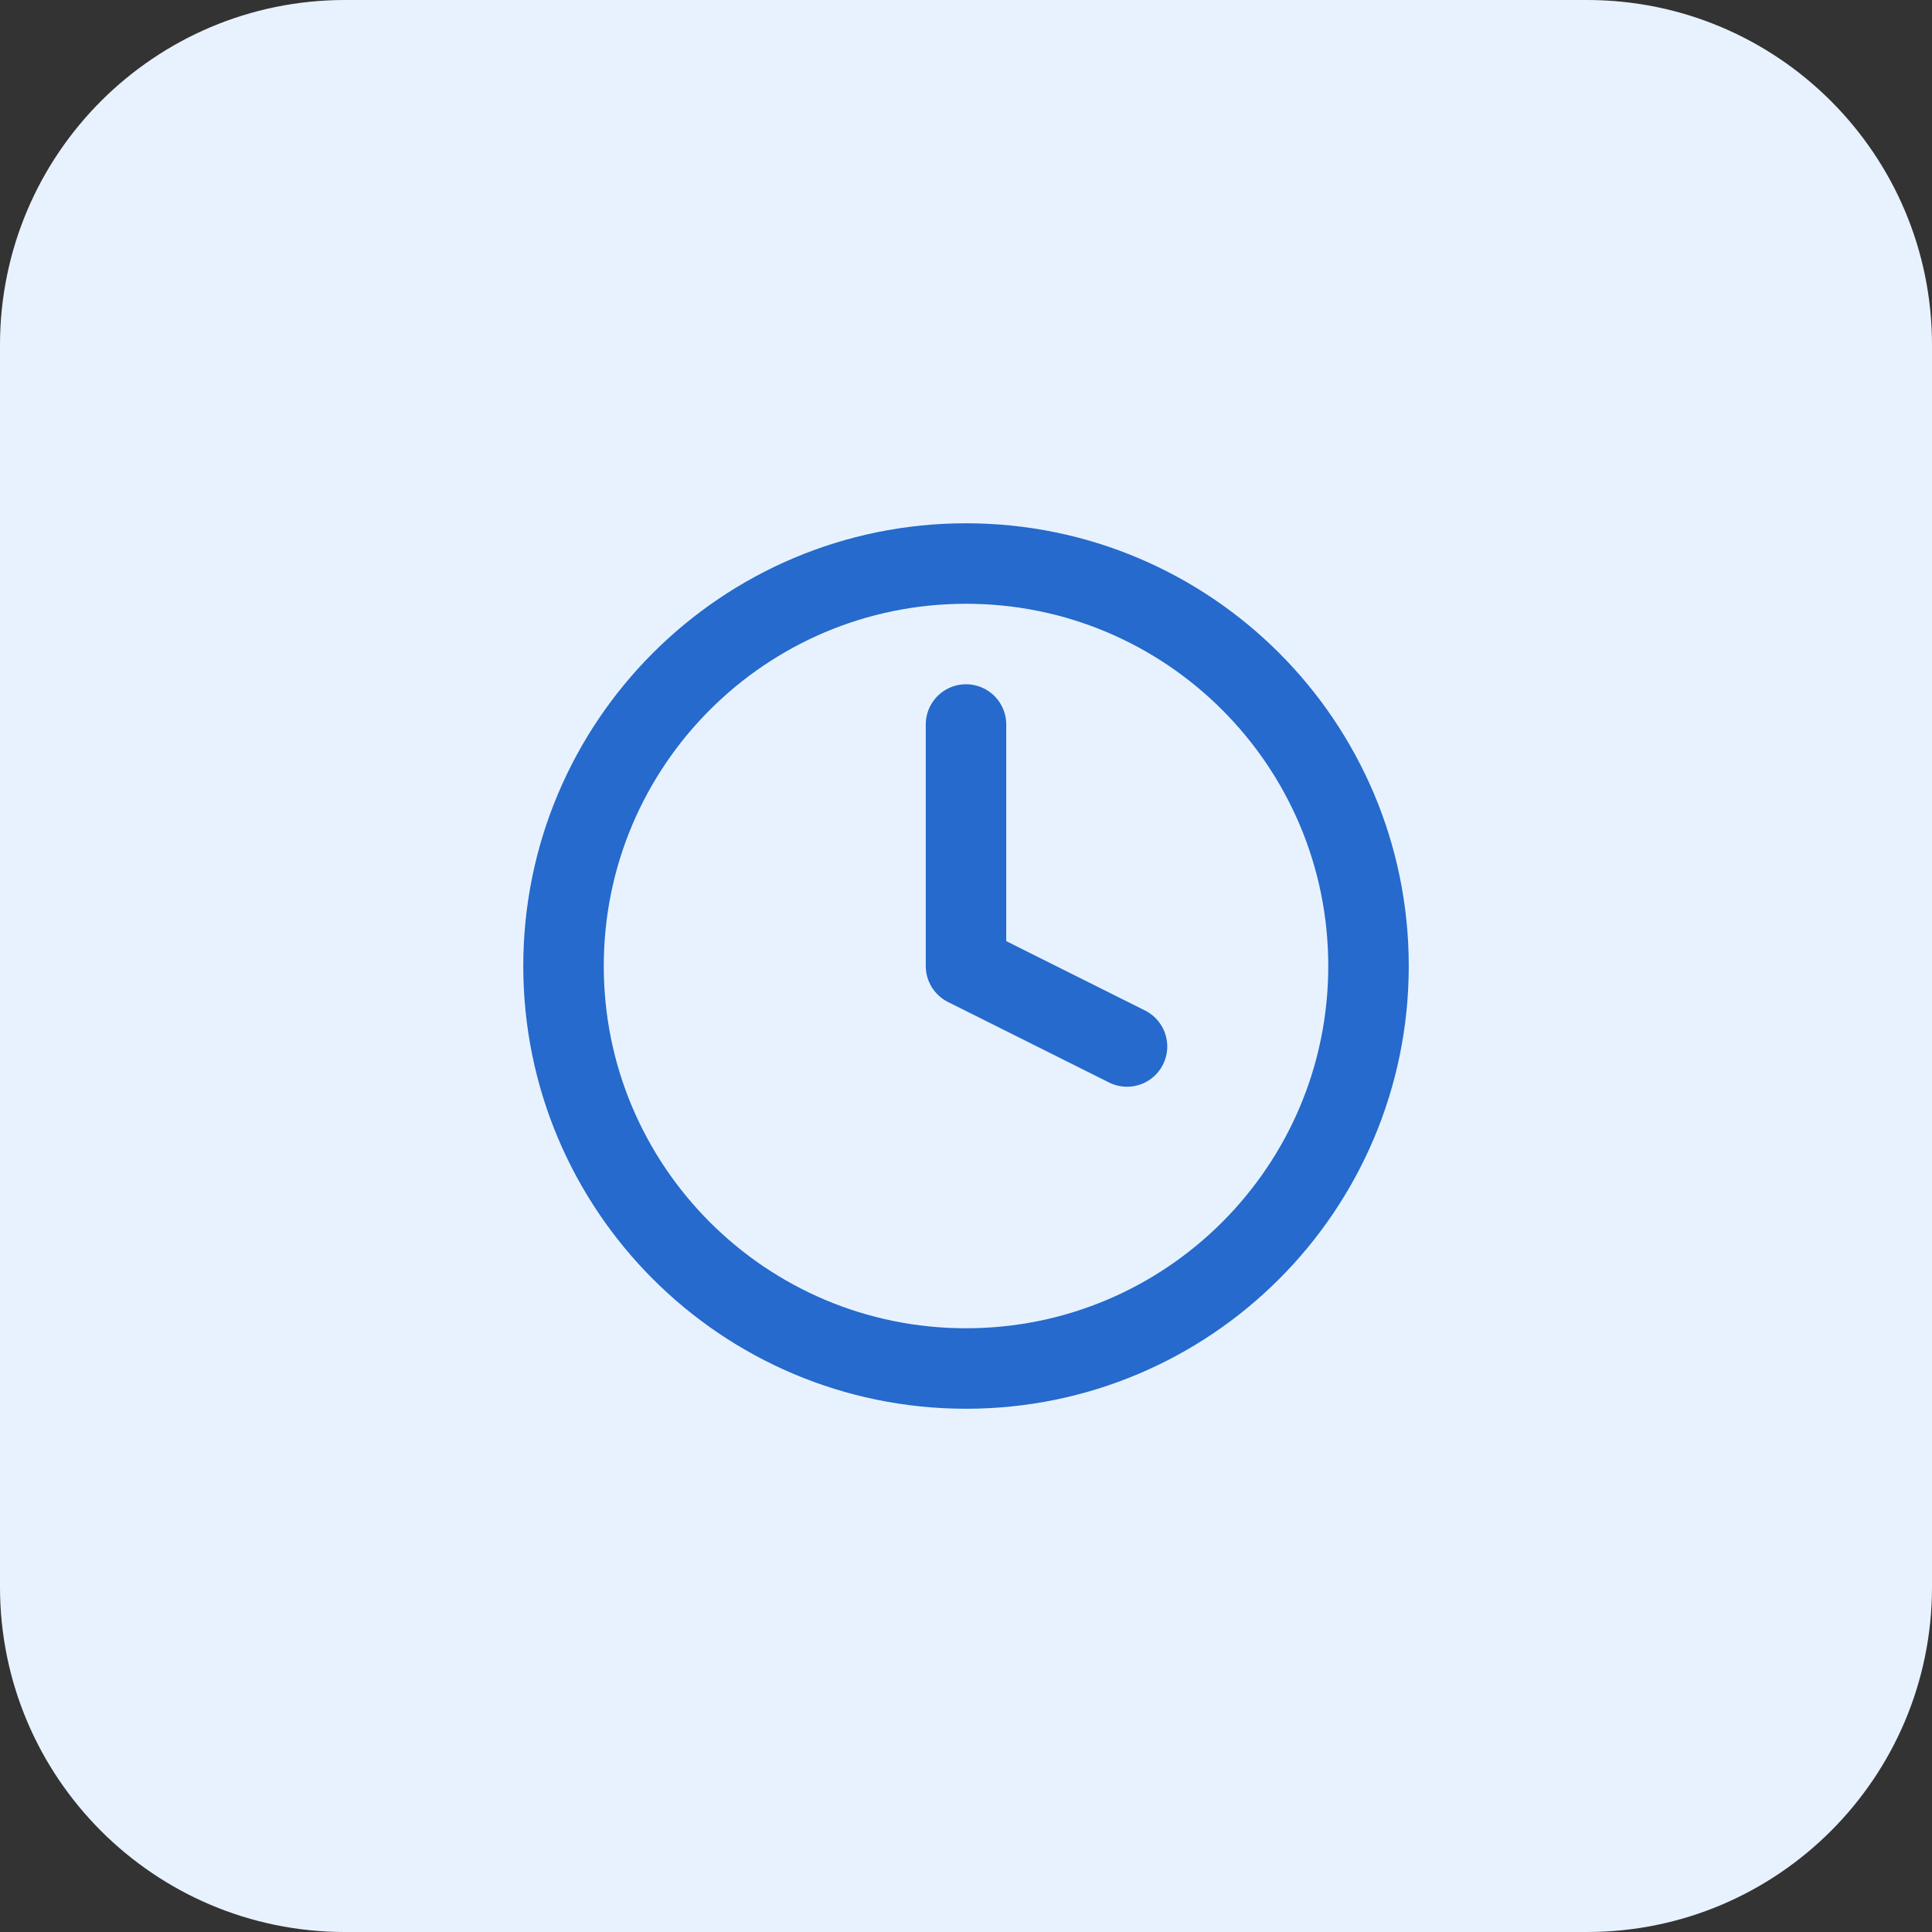 <svg width="56" height="56" viewBox="0 0 56 56" fill="none" xmlns="http://www.w3.org/2000/svg">
<rect x="0" y="0" width="56" height="56" fill="#333333" stroke="none"/>
<path d="M0 10C0 4.477 4.477 0 10 0H46C51.523 0 56 4.477 56 10V46C56 51.523 51.523 56 46 56H10C4.477 56 0 51.523 0 46V10Z" fill="#E8F2FF"/>
<path d="M28.001 39.667C34.444 39.667 39.667 34.444 39.667 28.001C39.667 21.557 34.444 16.334 28.001 16.334C21.557 16.334 16.334 21.557 16.334 28.001C16.334 34.444 21.557 39.667 28.001 39.667Z" stroke="#256ACC" stroke-width="2.333" stroke-linecap="round" stroke-linejoin="round"/>
<path d="M28 21V28L32.667 30.333" stroke="#256ACC" stroke-width="2.333" stroke-linecap="round" stroke-linejoin="round"/>
</svg>
